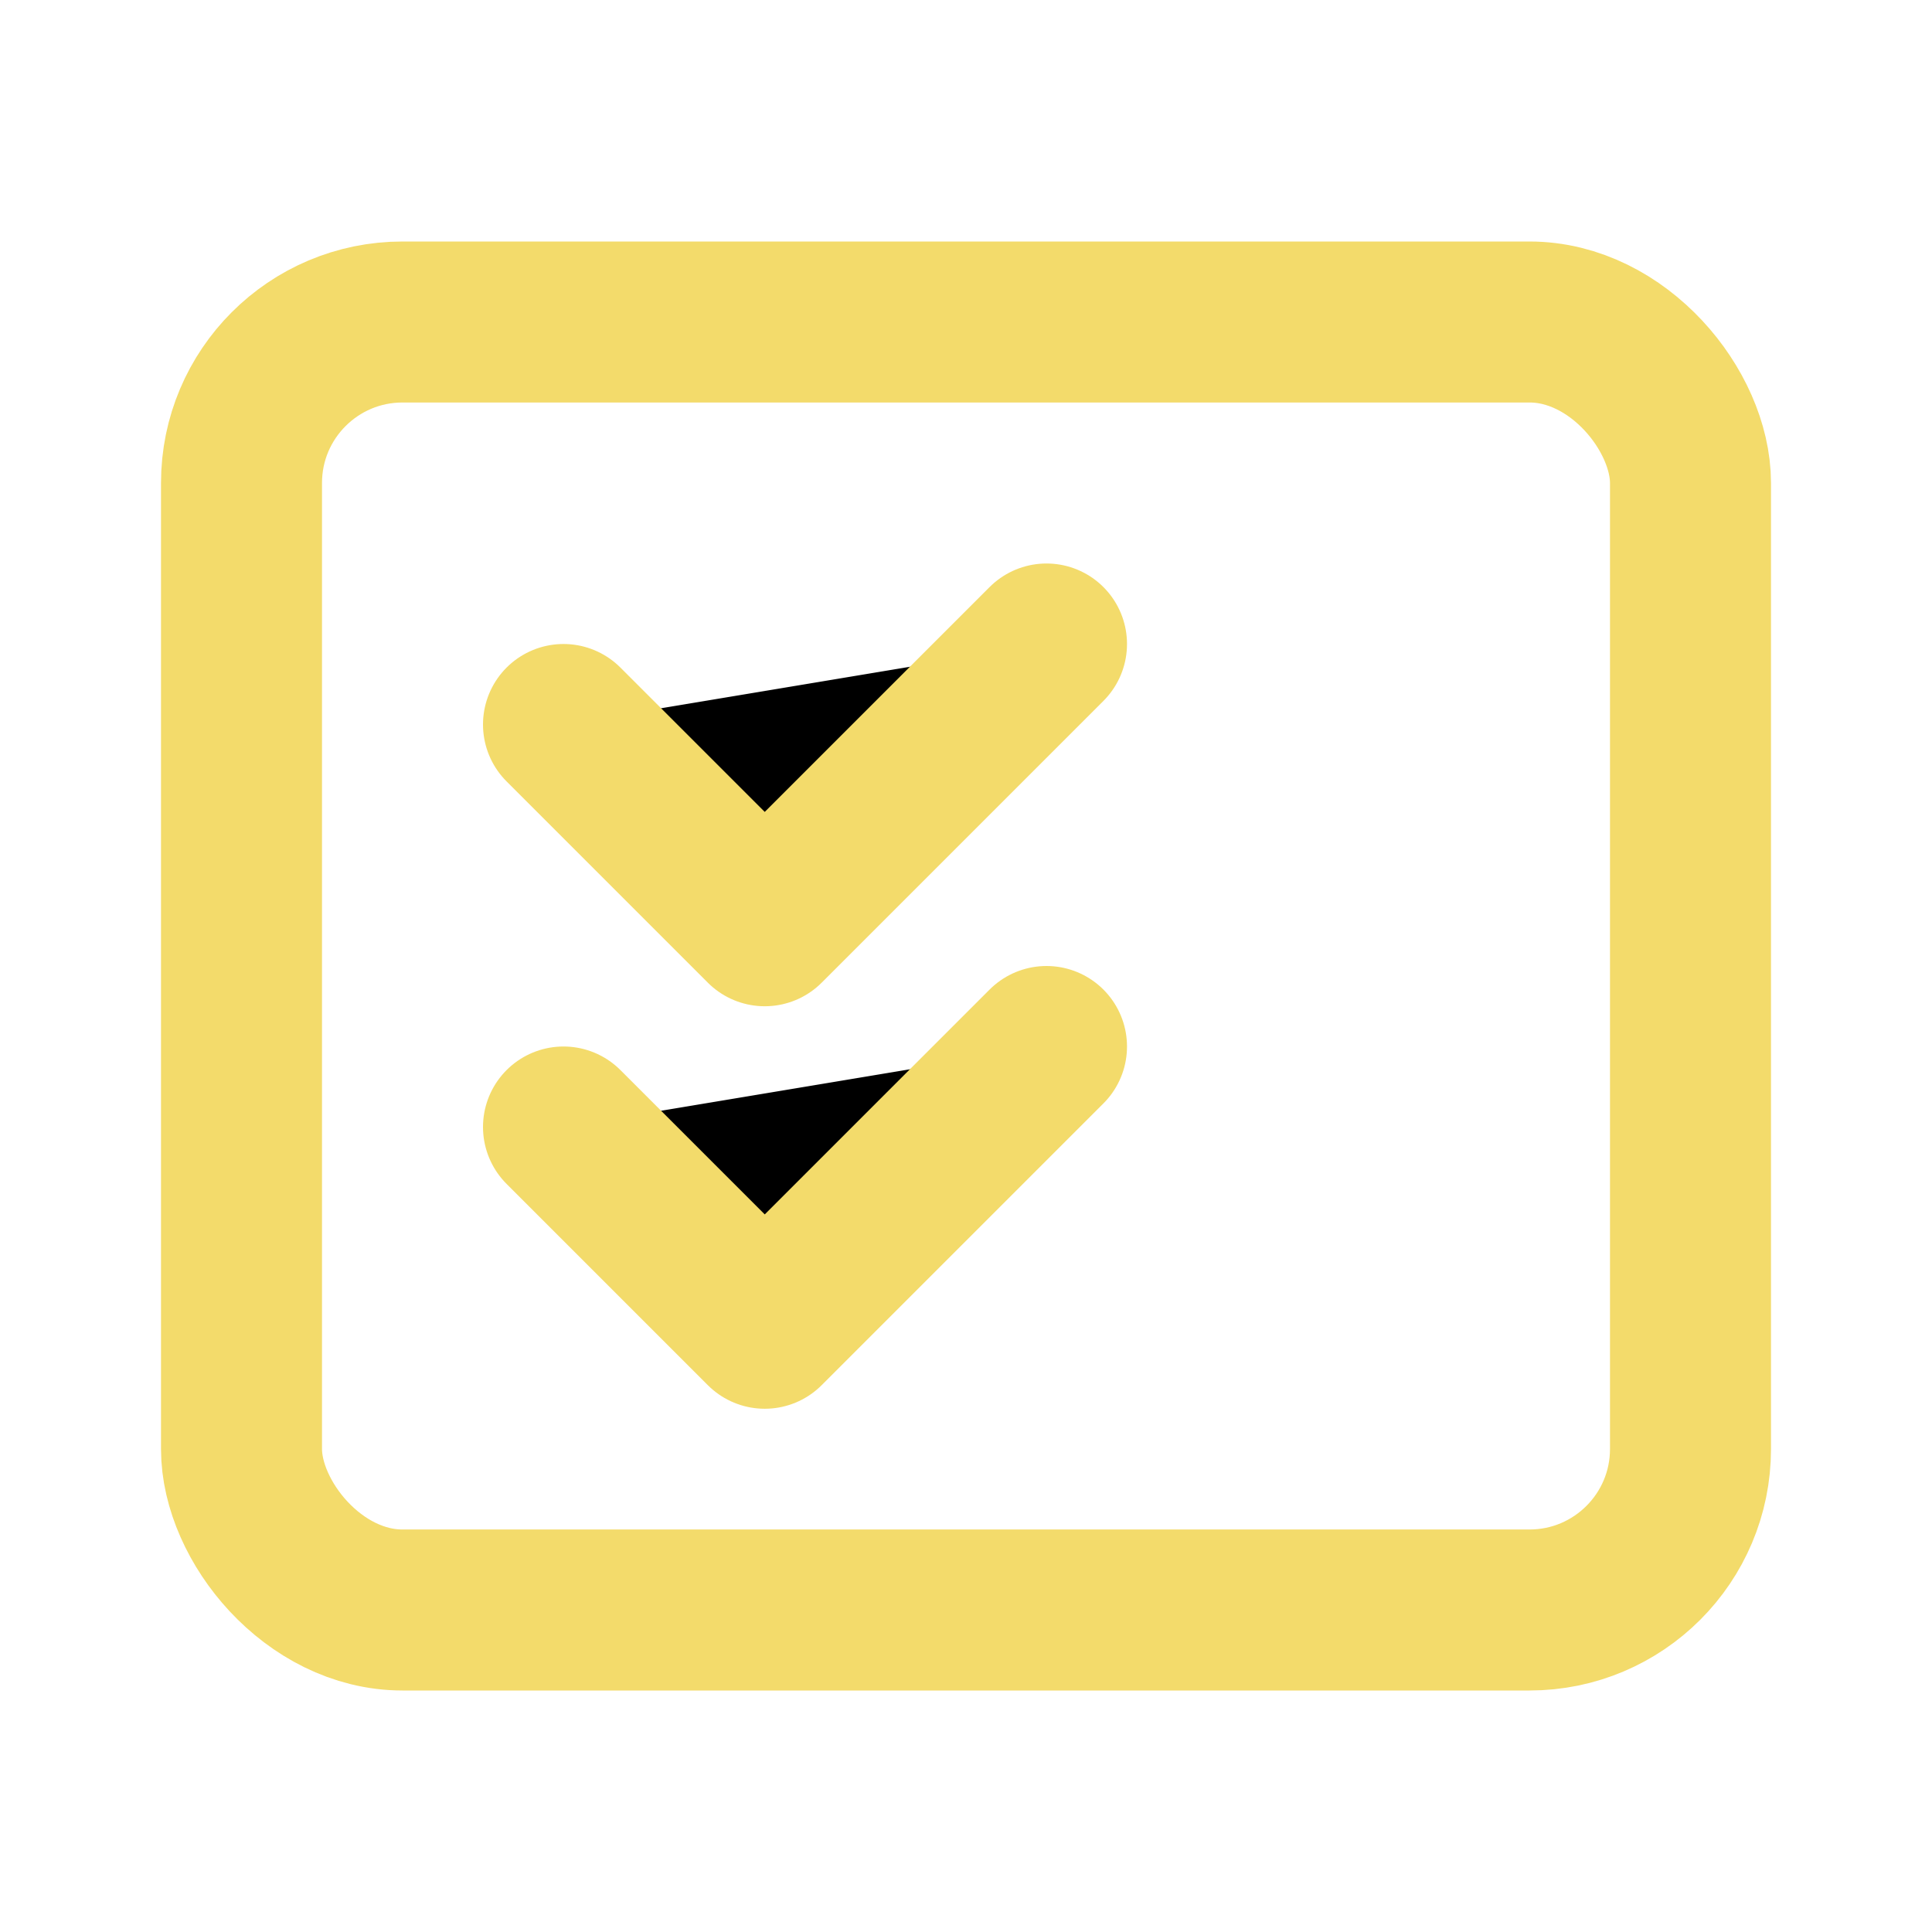 <svg width="64" height="64" viewBox="0 0 24 24" xmlns="http://www.w3.org/2000/svg">
  <rect x="3" y="4" width="18" height="16" rx="2" stroke="#F3DB6B" stroke-width="2" fill="none"></rect>
  <path d="M7 9L9.5 11.5L13 8" stroke="#F3DB6B" stroke-width="2" stroke-linecap="round" stroke-linejoin="round"></path>
  <path d="M7 14L9.5 16.5L13 13" stroke="#F3DB6B" stroke-width="2" stroke-linecap="round" stroke-linejoin="round"></path>
</svg>
